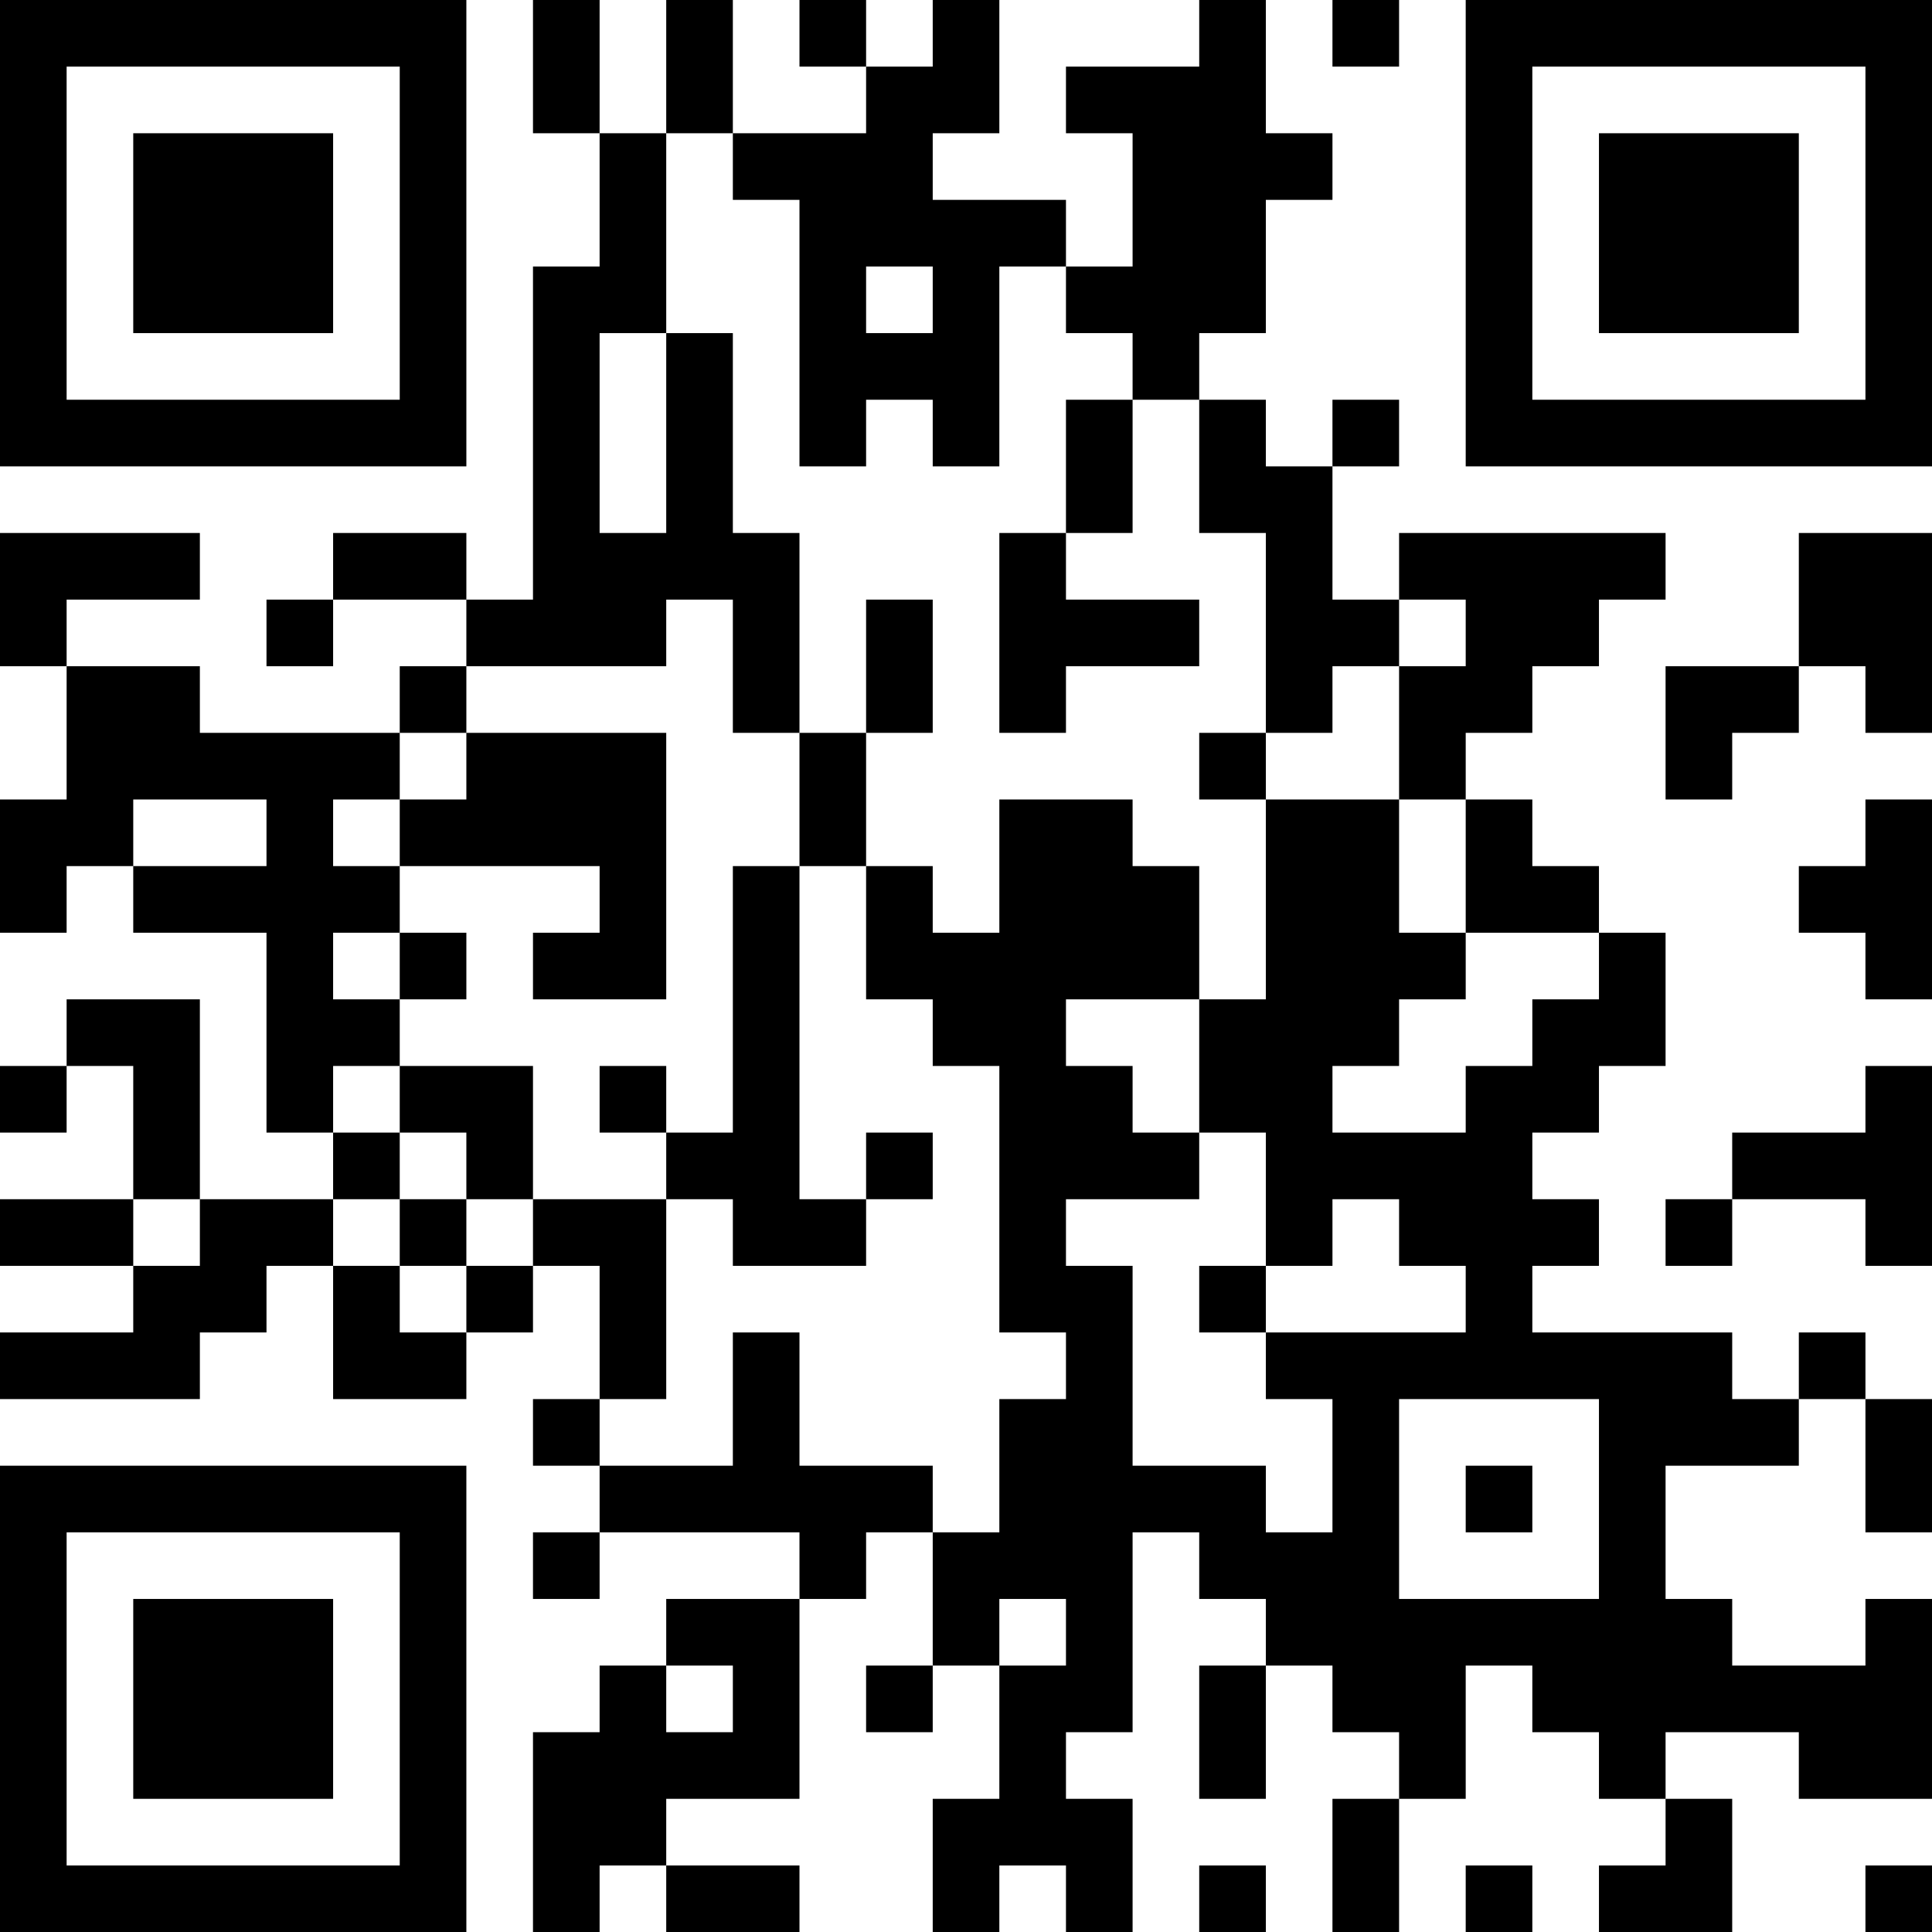 <?xml version="1.0" encoding="UTF-8"?>
<svg xmlns="http://www.w3.org/2000/svg" version="1.1" width="250" height="250" viewBox="0 0 250 250"><rect x="0" y="0" width="250" height="250" fill="#ffffff"/><g transform="scale(8.621)"><g transform="translate(0,0)"><path fill-rule="evenodd" d="M8 0L8 2L9 2L9 4L8 4L8 9L7 9L7 8L5 8L5 9L4 9L4 10L5 10L5 9L7 9L7 10L6 10L6 11L3 11L3 10L1 10L1 9L3 9L3 8L0 8L0 10L1 10L1 12L0 12L0 14L1 14L1 13L2 13L2 14L4 14L4 17L5 17L5 18L3 18L3 15L1 15L1 16L0 16L0 17L1 17L1 16L2 16L2 18L0 18L0 19L2 19L2 20L0 20L0 21L3 21L3 20L4 20L4 19L5 19L5 21L7 21L7 20L8 20L8 19L9 19L9 21L8 21L8 22L9 22L9 23L8 23L8 24L9 24L9 23L12 23L12 24L10 24L10 25L9 25L9 26L8 26L8 29L9 29L9 28L10 28L10 29L12 29L12 28L10 28L10 27L12 27L12 24L13 24L13 23L14 23L14 25L13 25L13 26L14 26L14 25L15 25L15 27L14 27L14 29L15 29L15 28L16 28L16 29L17 29L17 27L16 27L16 26L17 26L17 23L18 23L18 24L19 24L19 25L18 25L18 27L19 27L19 25L20 25L20 26L21 26L21 27L20 27L20 29L21 29L21 27L22 27L22 25L23 25L23 26L24 26L24 27L25 27L25 28L24 28L24 29L26 29L26 27L25 27L25 26L27 26L27 27L29 27L29 24L28 24L28 25L26 25L26 24L25 24L25 22L27 22L27 21L28 21L28 23L29 23L29 21L28 21L28 20L27 20L27 21L26 21L26 20L23 20L23 19L24 19L24 18L23 18L23 17L24 17L24 16L25 16L25 14L24 14L24 13L23 13L23 12L22 12L22 11L23 11L23 10L24 10L24 9L25 9L25 8L21 8L21 9L20 9L20 7L21 7L21 6L20 6L20 7L19 7L19 6L18 6L18 5L19 5L19 3L20 3L20 2L19 2L19 0L18 0L18 1L16 1L16 2L17 2L17 4L16 4L16 3L14 3L14 2L15 2L15 0L14 0L14 1L13 1L13 0L12 0L12 1L13 1L13 2L11 2L11 0L10 0L10 2L9 2L9 0ZM20 0L20 1L21 1L21 0ZM10 2L10 5L9 5L9 8L10 8L10 5L11 5L11 8L12 8L12 11L11 11L11 9L10 9L10 10L7 10L7 11L6 11L6 12L5 12L5 13L6 13L6 14L5 14L5 15L6 15L6 16L5 16L5 17L6 17L6 18L5 18L5 19L6 19L6 20L7 20L7 19L8 19L8 18L10 18L10 21L9 21L9 22L11 22L11 20L12 20L12 22L14 22L14 23L15 23L15 21L16 21L16 20L15 20L15 16L14 16L14 15L13 15L13 13L14 13L14 14L15 14L15 12L17 12L17 13L18 13L18 15L16 15L16 16L17 16L17 17L18 17L18 18L16 18L16 19L17 19L17 22L19 22L19 23L20 23L20 21L19 21L19 20L22 20L22 19L21 19L21 18L20 18L20 19L19 19L19 17L18 17L18 15L19 15L19 12L21 12L21 14L22 14L22 15L21 15L21 16L20 16L20 17L22 17L22 16L23 16L23 15L24 15L24 14L22 14L22 12L21 12L21 10L22 10L22 9L21 9L21 10L20 10L20 11L19 11L19 8L18 8L18 6L17 6L17 5L16 5L16 4L15 4L15 7L14 7L14 6L13 6L13 7L12 7L12 3L11 3L11 2ZM13 4L13 5L14 5L14 4ZM16 6L16 8L15 8L15 11L16 11L16 10L18 10L18 9L16 9L16 8L17 8L17 6ZM27 8L27 10L25 10L25 12L26 12L26 11L27 11L27 10L28 10L28 11L29 11L29 8ZM13 9L13 11L12 11L12 13L11 13L11 17L10 17L10 16L9 16L9 17L10 17L10 18L11 18L11 19L13 19L13 18L14 18L14 17L13 17L13 18L12 18L12 13L13 13L13 11L14 11L14 9ZM7 11L7 12L6 12L6 13L9 13L9 14L8 14L8 15L10 15L10 11ZM18 11L18 12L19 12L19 11ZM2 12L2 13L4 13L4 12ZM28 12L28 13L27 13L27 14L28 14L28 15L29 15L29 12ZM6 14L6 15L7 15L7 14ZM6 16L6 17L7 17L7 18L6 18L6 19L7 19L7 18L8 18L8 16ZM28 16L28 17L26 17L26 18L25 18L25 19L26 19L26 18L28 18L28 19L29 19L29 16ZM2 18L2 19L3 19L3 18ZM18 19L18 20L19 20L19 19ZM21 21L21 24L24 24L24 21ZM22 22L22 23L23 23L23 22ZM15 24L15 25L16 25L16 24ZM10 25L10 26L11 26L11 25ZM18 28L18 29L19 29L19 28ZM22 28L22 29L23 29L23 28ZM28 28L28 29L29 29L29 28ZM0 0L0 7L7 7L7 0ZM1 1L1 6L6 6L6 1ZM2 2L2 5L5 5L5 2ZM22 0L22 7L29 7L29 0ZM23 1L23 6L28 6L28 1ZM24 2L24 5L27 5L27 2ZM0 22L0 29L7 29L7 22ZM1 23L1 28L6 28L6 23ZM2 24L2 27L5 27L5 24Z" fill="#000000"/></g></g></svg>
